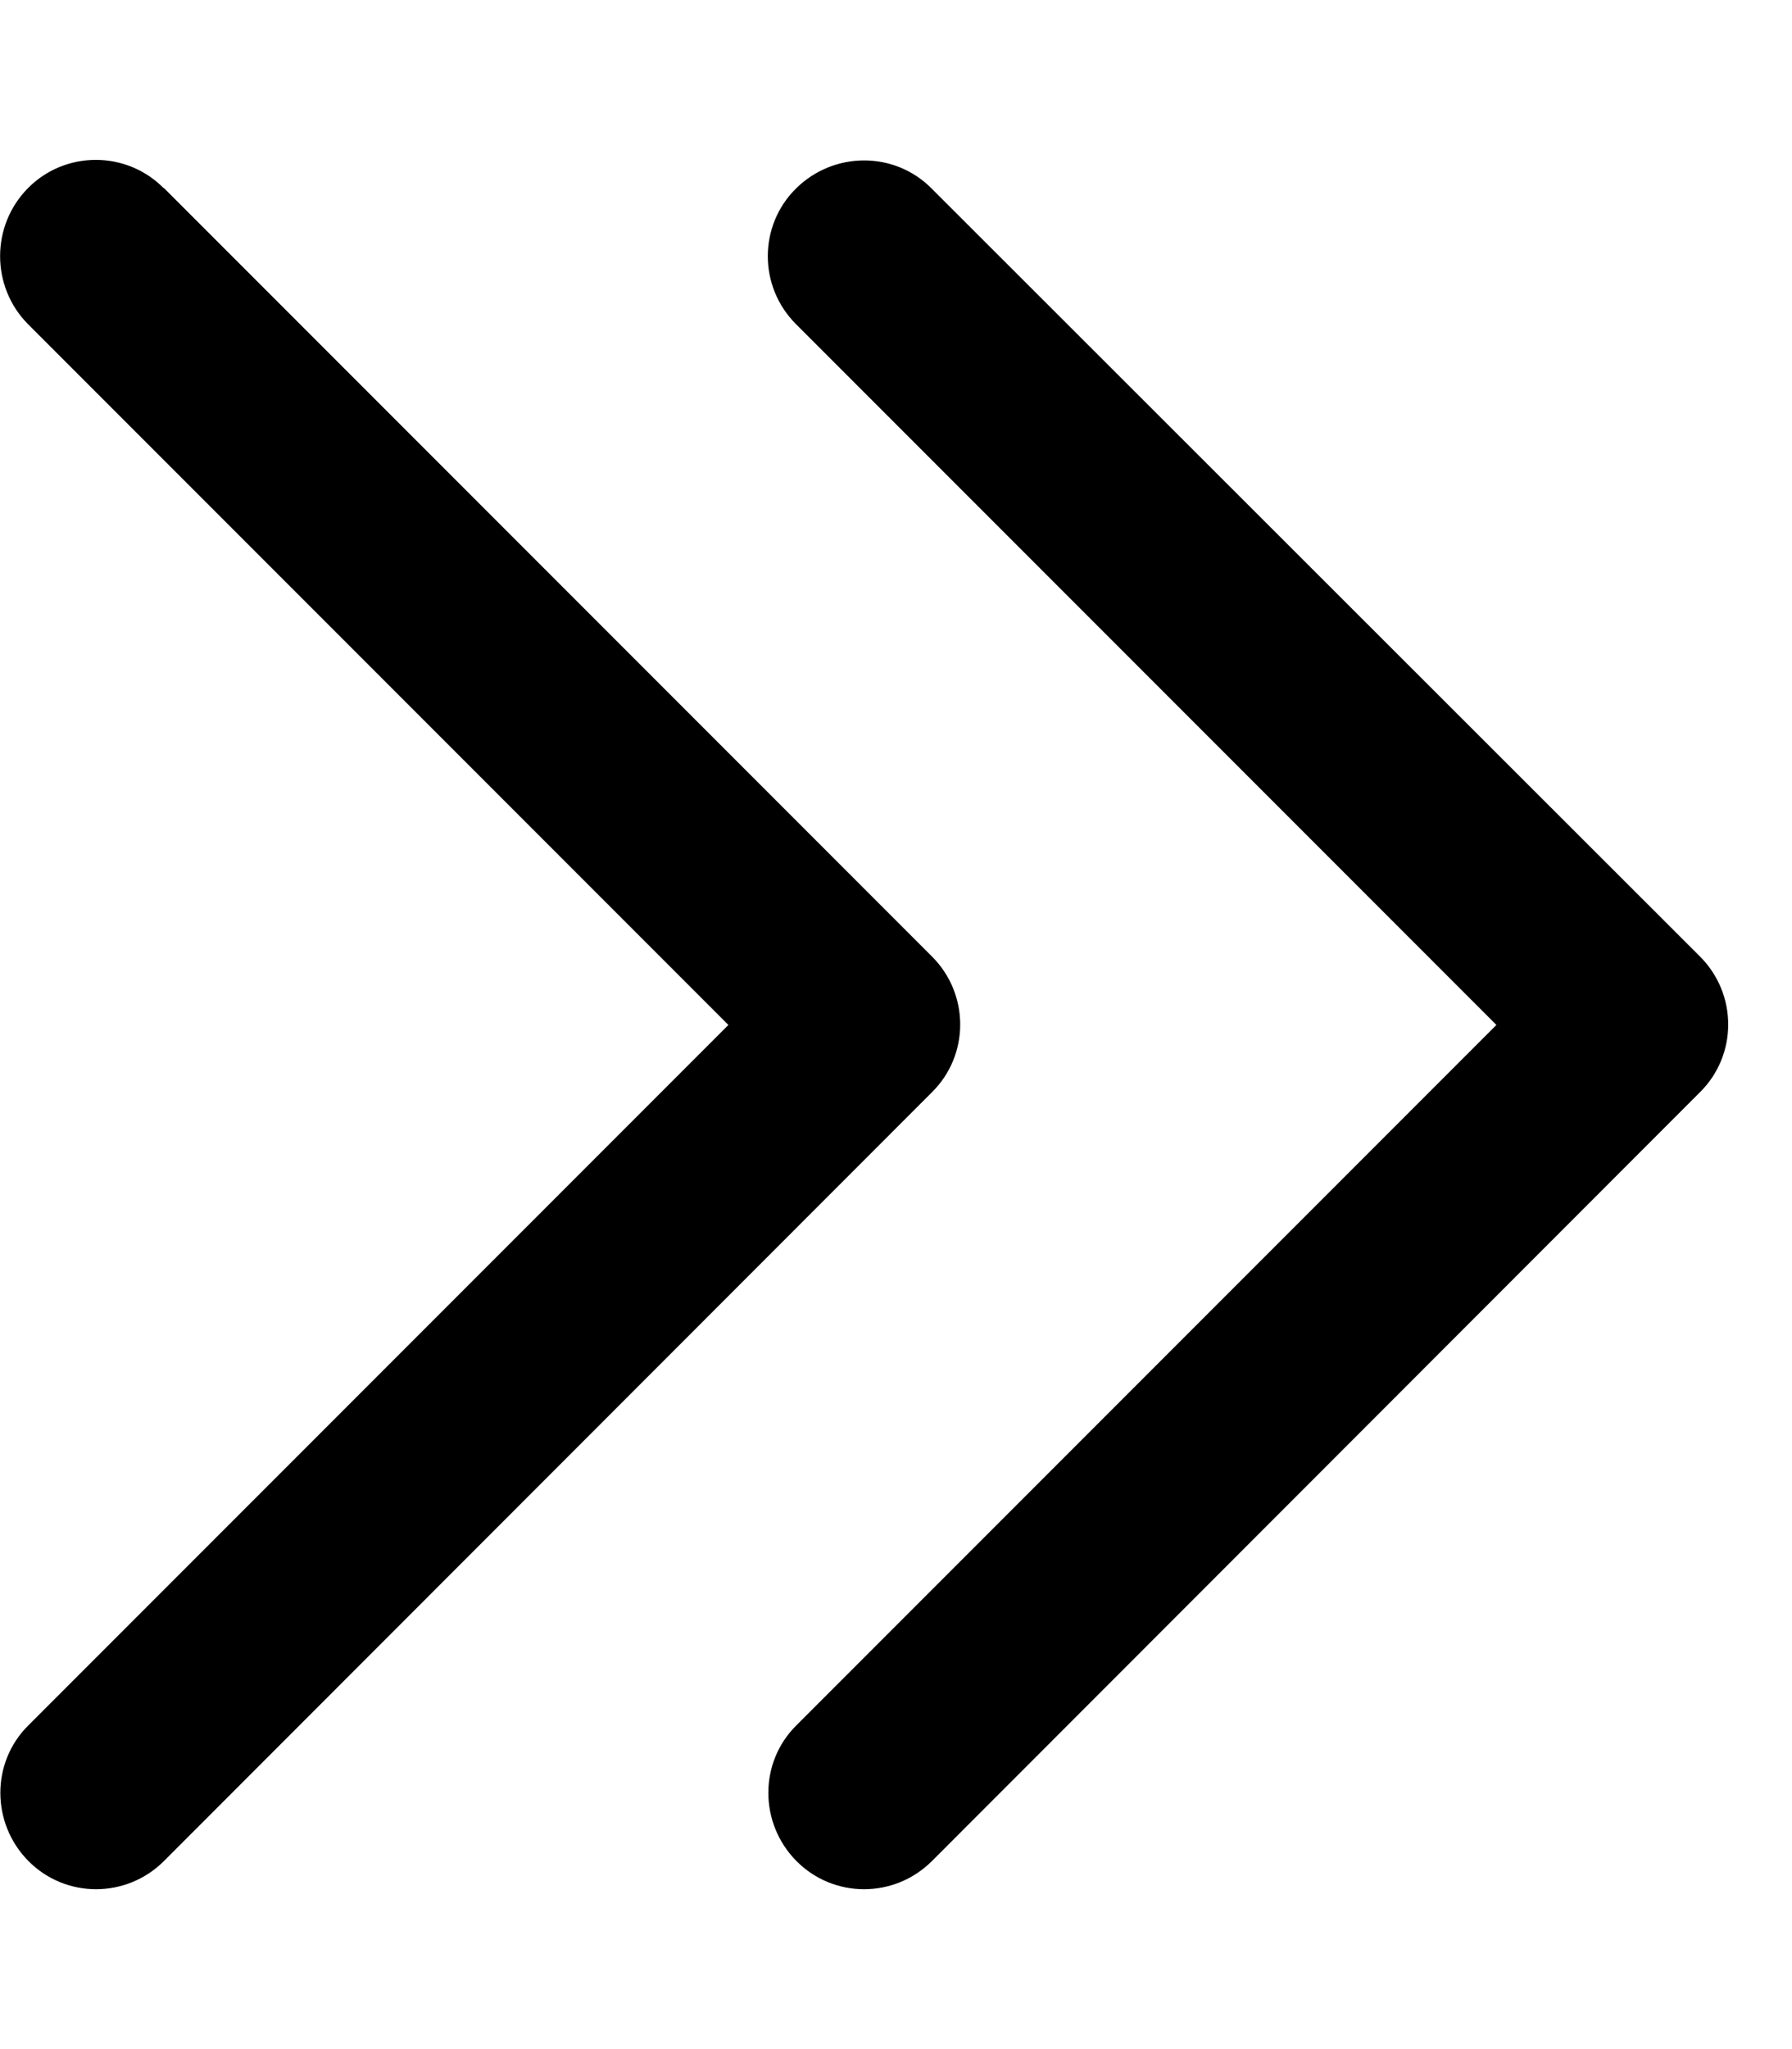 <svg xmlns="http://www.w3.org/2000/svg" viewBox="0 0 448 512"><!--! Font Awesome Pro 6.3.0 by @fontawesome - https://fontawesome.com License - https://fontawesome.com/license (Commercial License) Copyright 2023 Fonticons, Inc. --><path d="M425 239c9.4 9.4 9.4 24.6 0 33.9L233 465c-9.4 9.4-24.6 9.4-33.9 0s-9.4-24.6 0-33.9l175-175L199 81c-9.4-9.4-9.4-24.6 0-33.9s24.6-9.4 33.9 0L425 239zM41 47L233 239c9.4 9.4 9.4 24.6 0 33.9L41 465c-9.4 9.4-24.6 9.4-33.9 0s-9.4-24.6 0-33.9l175-175L7 81C-2.3 71.6-2.3 56.4 7 47s24.6-9.4 33.9 0z"/></svg>